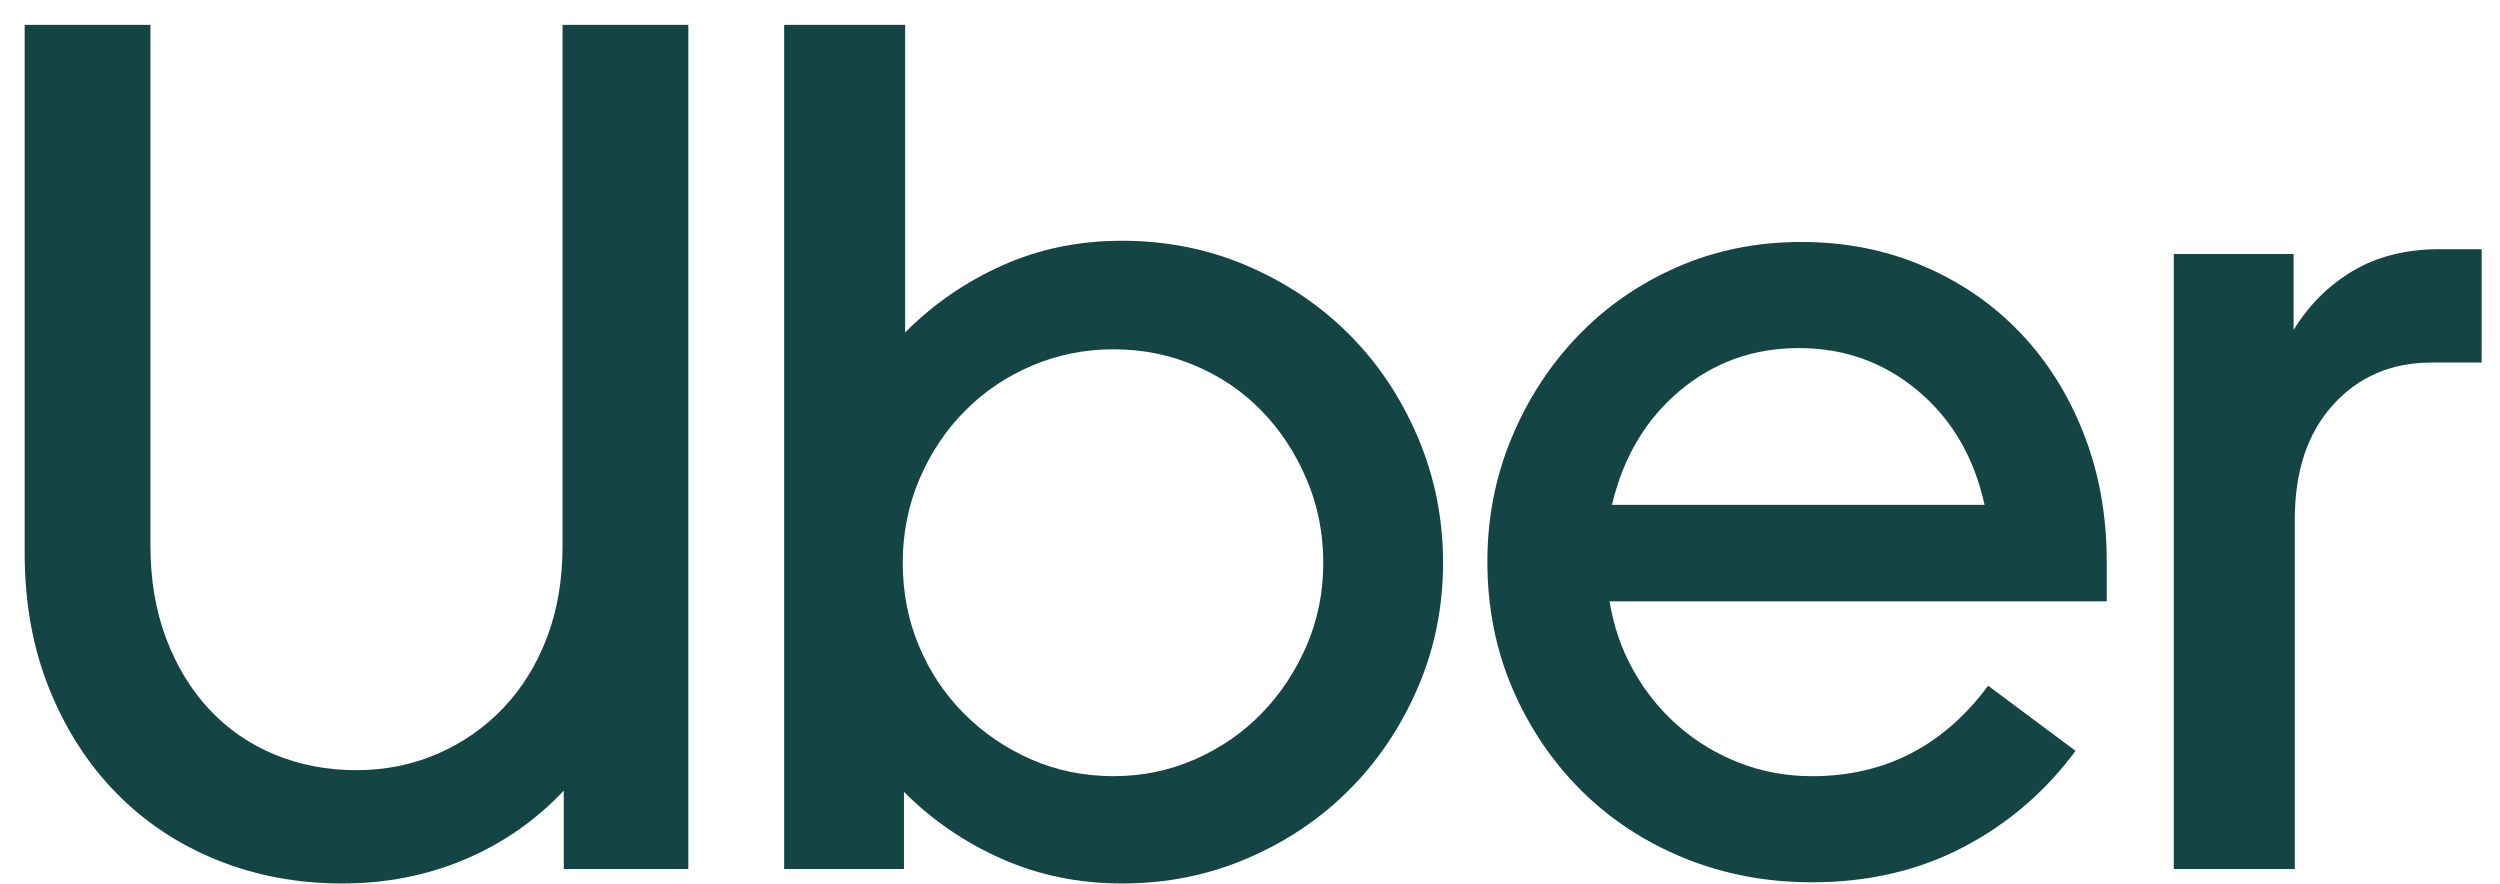 <svg width="99" height="35" viewBox="0 0 99 35" fill="none" xmlns="http://www.w3.org/2000/svg">
<g clip-path="url(#clip0_939_87)">
<path d="M6.574 25.269C6.986 26.367 7.555 27.306 8.282 28.086C9.01 28.866 9.872 29.463 10.868 29.877C11.864 30.291 12.947 30.498 14.117 30.498C15.256 30.498 16.323 30.283 17.32 29.853C18.316 29.423 19.186 28.818 19.929 28.038C20.672 27.258 21.249 26.327 21.66 25.245C22.072 24.162 22.277 22.953 22.277 21.616V0.986H27.258V34.413H22.325V31.309C21.218 32.487 19.913 33.395 18.411 34.031C16.908 34.668 15.288 34.986 13.548 34.986C11.777 34.986 10.124 34.676 8.591 34.055C7.057 33.434 5.728 32.551 4.606 31.405C3.483 30.259 2.597 28.882 1.949 27.274C1.301 25.667 0.977 23.876 0.977 21.902V0.986H5.958V21.616C5.958 22.953 6.163 24.17 6.574 25.269Z" fill="#154444"/>
<path d="M35.844 0.986V13.163C36.951 12.049 38.232 11.166 39.687 10.513C41.142 9.86 42.723 9.534 44.431 9.534C46.202 9.534 47.862 9.868 49.412 10.537C50.962 11.205 52.306 12.113 53.444 13.259C54.583 14.405 55.484 15.758 56.148 17.318C56.812 18.878 57.145 20.533 57.145 22.284C57.145 24.035 56.812 25.683 56.148 27.226C55.484 28.77 54.583 30.116 53.444 31.262C52.306 32.408 50.962 33.315 49.412 33.983C47.862 34.652 46.202 34.986 44.431 34.986C42.723 34.986 41.134 34.66 39.663 34.007C38.192 33.355 36.904 32.471 35.797 31.357V34.413H31.053V0.986H35.844ZM36.39 25.579C36.816 26.598 37.41 27.489 38.169 28.253C38.928 29.017 39.813 29.622 40.825 30.068C41.837 30.514 42.928 30.736 44.099 30.736C45.237 30.736 46.312 30.514 47.325 30.068C48.337 29.622 49.214 29.017 49.958 28.253C50.701 27.489 51.294 26.598 51.736 25.579C52.179 24.56 52.401 23.462 52.401 22.284C52.401 21.106 52.179 20 51.736 18.965C51.294 17.931 50.701 17.031 49.958 16.267C49.214 15.503 48.337 14.906 47.325 14.477C46.312 14.047 45.237 13.832 44.099 13.832C42.96 13.832 41.885 14.047 40.873 14.477C39.861 14.906 38.975 15.503 38.216 16.267C37.457 17.031 36.856 17.931 36.413 18.965C35.971 20 35.749 21.106 35.749 22.284C35.749 23.462 35.963 24.56 36.39 25.579Z" fill="#154444"/>
<path d="M59.849 17.366C60.481 15.838 61.351 14.492 62.458 13.331C63.565 12.169 64.878 11.253 66.396 10.585C67.914 9.916 69.558 9.582 71.329 9.582C73.069 9.582 74.682 9.9 76.168 10.537C77.655 11.174 78.936 12.057 80.011 13.187C81.086 14.317 81.924 15.655 82.525 17.199C83.126 18.743 83.427 20.422 83.427 22.237V23.812H63.739C63.897 24.799 64.214 25.715 64.688 26.558C65.162 27.402 65.755 28.134 66.467 28.755C67.178 29.376 67.985 29.861 68.886 30.211C69.788 30.561 70.744 30.737 71.756 30.737C74.635 30.737 76.959 29.543 78.73 27.155L82.193 29.734C80.991 31.357 79.505 32.631 77.734 33.554C75.963 34.477 73.97 34.939 71.757 34.939C69.954 34.939 68.27 34.62 66.704 33.984C65.139 33.347 63.779 32.456 62.624 31.309C61.47 30.163 60.561 28.818 59.897 27.274C59.233 25.73 58.9 24.051 58.9 22.236C58.9 20.517 59.217 18.894 59.849 17.366ZM66.514 15.479C65.17 16.61 64.277 18.114 63.834 19.992H78.588C78.177 18.114 77.299 16.61 75.955 15.479C74.611 14.349 73.037 13.784 71.235 13.784C69.432 13.784 67.858 14.349 66.514 15.479Z" fill="#154444"/>
<path d="M92.392 16.028C91.38 17.142 90.874 18.655 90.874 20.565V34.413H86.082V10.059H90.826V13.068C91.427 12.081 92.21 11.301 93.174 10.728C94.139 10.155 95.285 9.868 96.614 9.868H98.274V14.357H96.282C94.7 14.357 93.404 14.914 92.392 16.028Z" fill="#154444"/>
</g>
<defs>
<clipPath id="clip0_939_87">
<rect width="97.297" height="34" fill="white" transform="translate(0.977 0.986)"/>
</clipPath>
</defs>
</svg>
